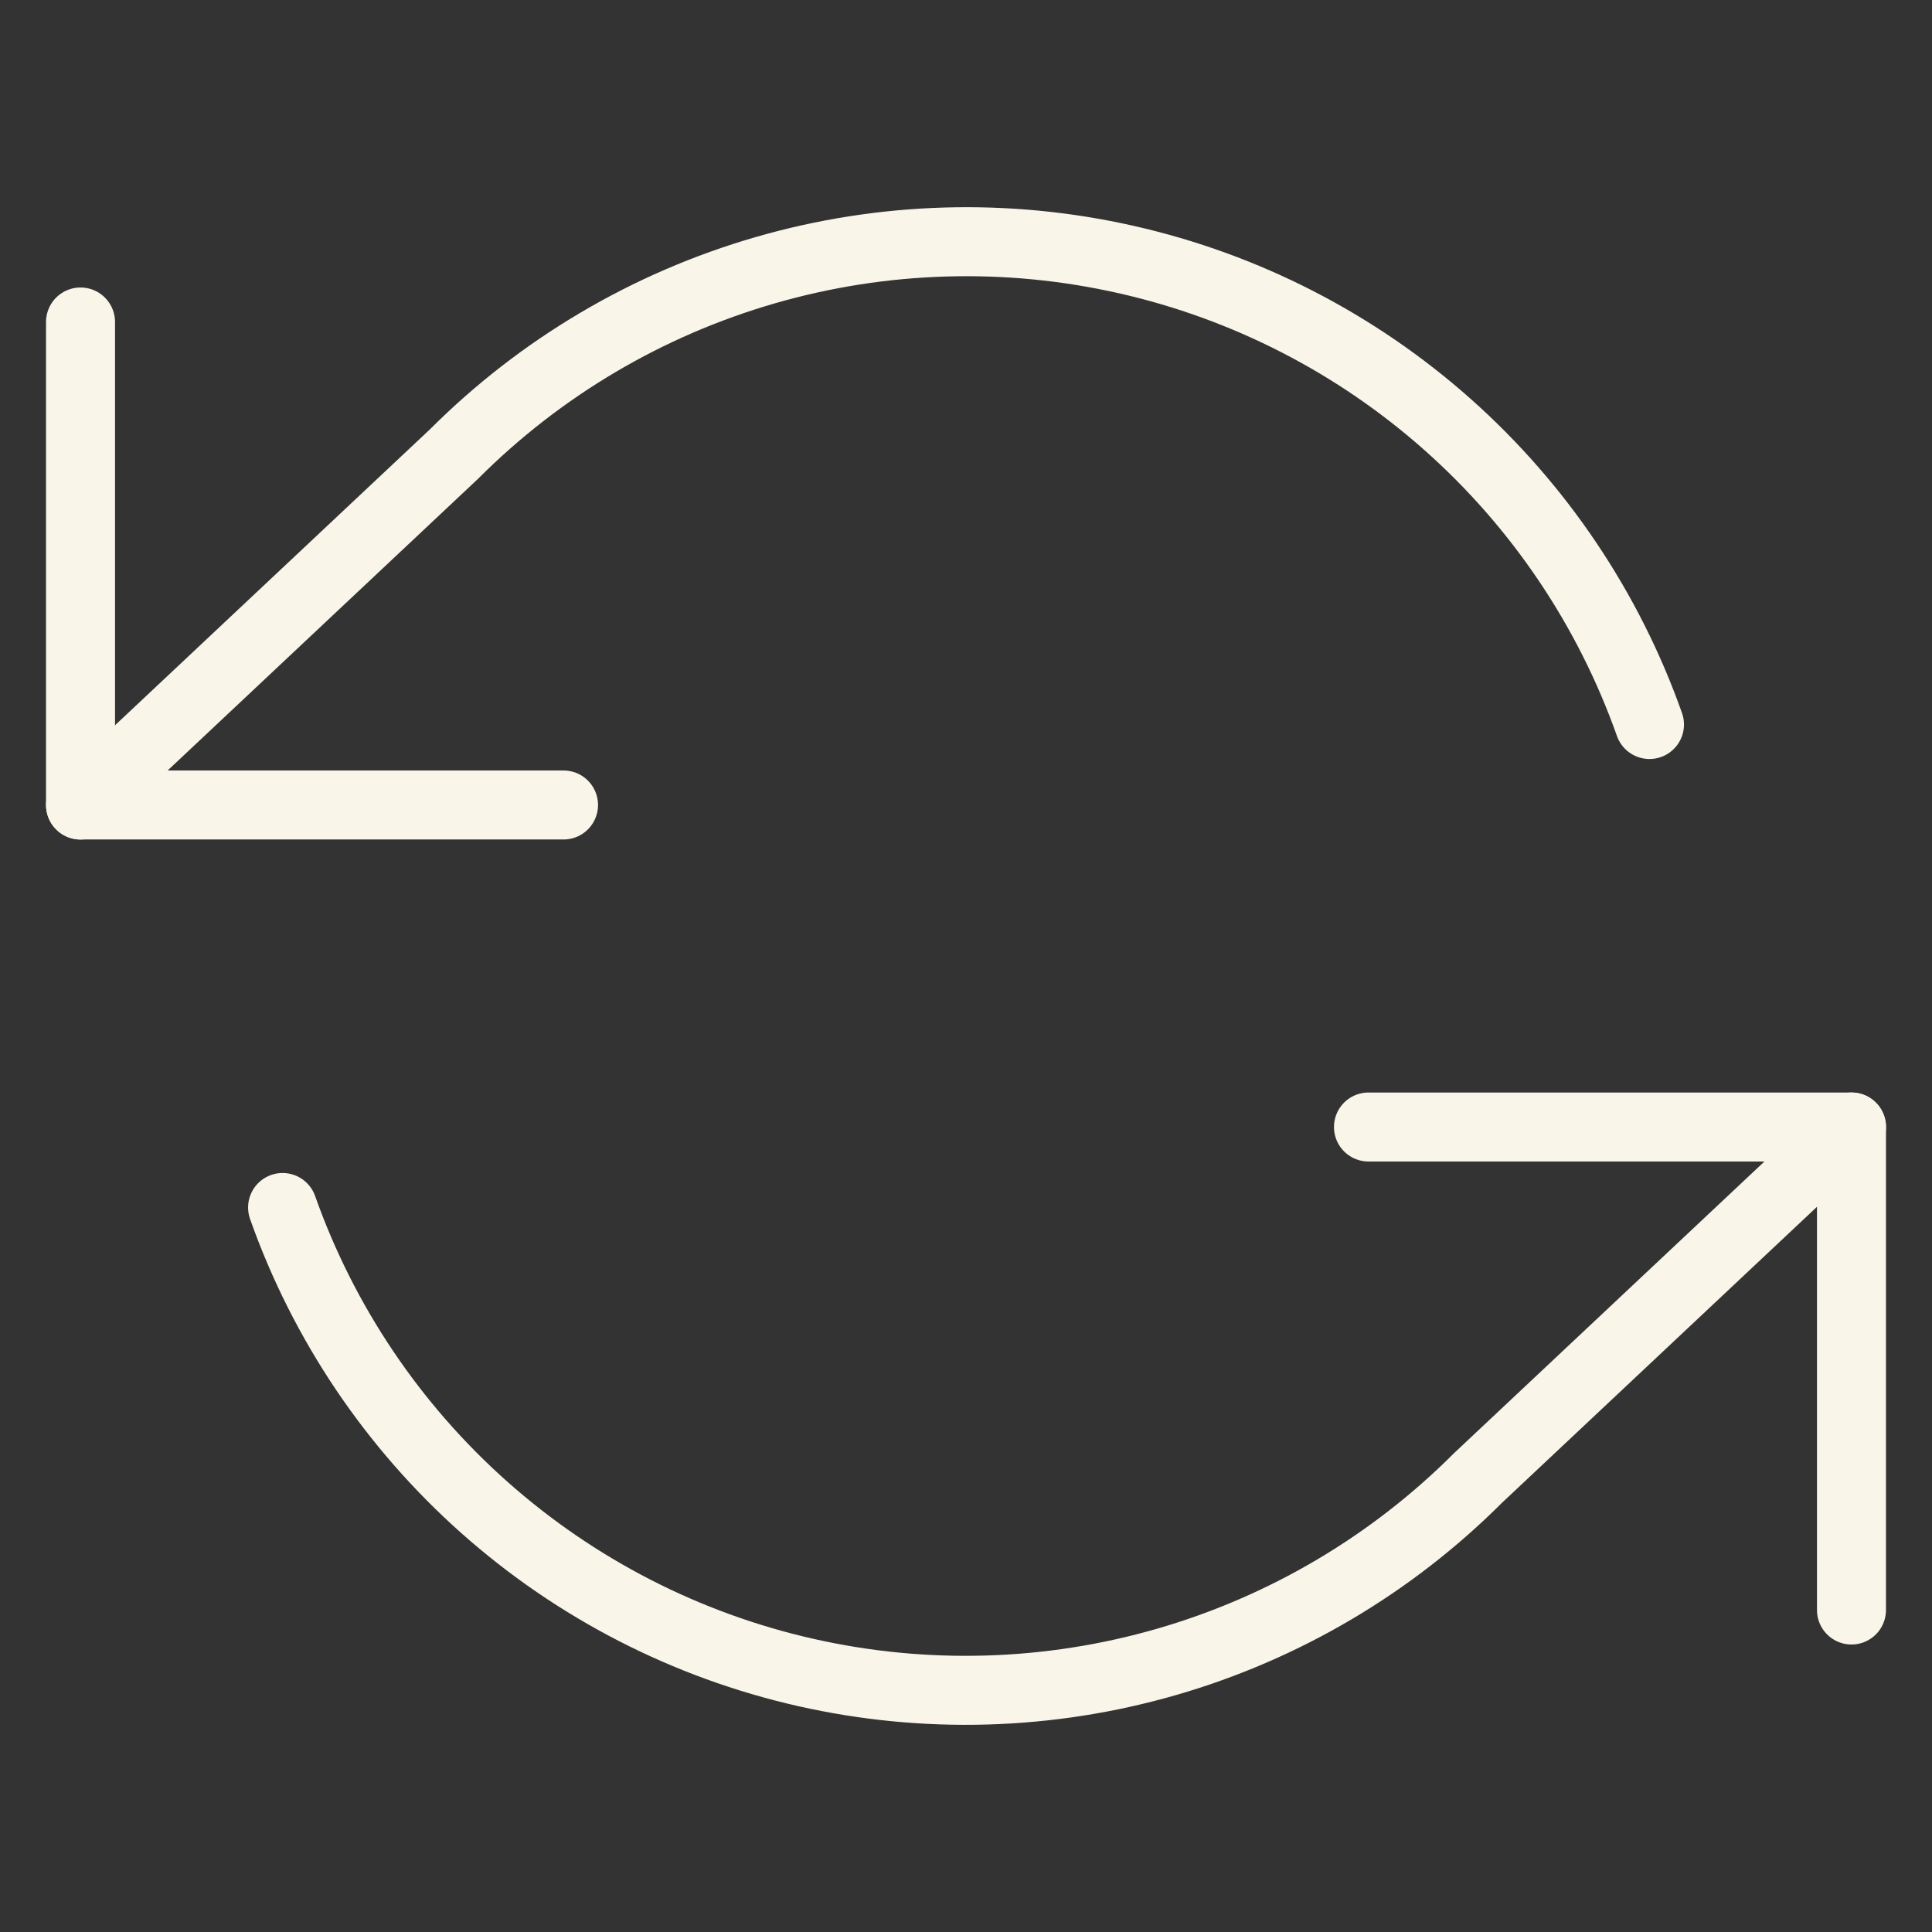 <svg width="56" height="56" viewBox="0 0 56 56" fill="none" xmlns="http://www.w3.org/2000/svg">
<rect x="0" y="0" width="56" height="56" fill="#333333" stroke="none"/>
<path d="M2.334 9.333V23.333H16.334" stroke="#F9F5E8" stroke-width="2" stroke-linecap="round" stroke-linejoin="round"/>
<path d="M53.666 46.667V32.667H39.666" stroke="#F9F5E8" stroke-width="2" stroke-linecap="round" stroke-linejoin="round"/>
<path d="M47.811 21C46.627 17.656 44.616 14.666 41.965 12.31C39.313 9.953 36.108 8.306 32.648 7.524C29.188 6.741 25.586 6.847 22.178 7.833C18.771 8.818 15.668 10.651 13.161 13.16L2.334 23.334M53.667 32.667L42.841 42.84C40.333 45.349 37.23 47.182 33.823 48.168C30.415 49.154 26.813 49.26 23.353 48.477C19.893 47.694 16.688 46.048 14.037 43.691C11.385 41.334 9.374 38.344 8.191 35" stroke="#F9F5E8" stroke-width="2" stroke-linecap="round" stroke-linejoin="round"/>
</svg>
